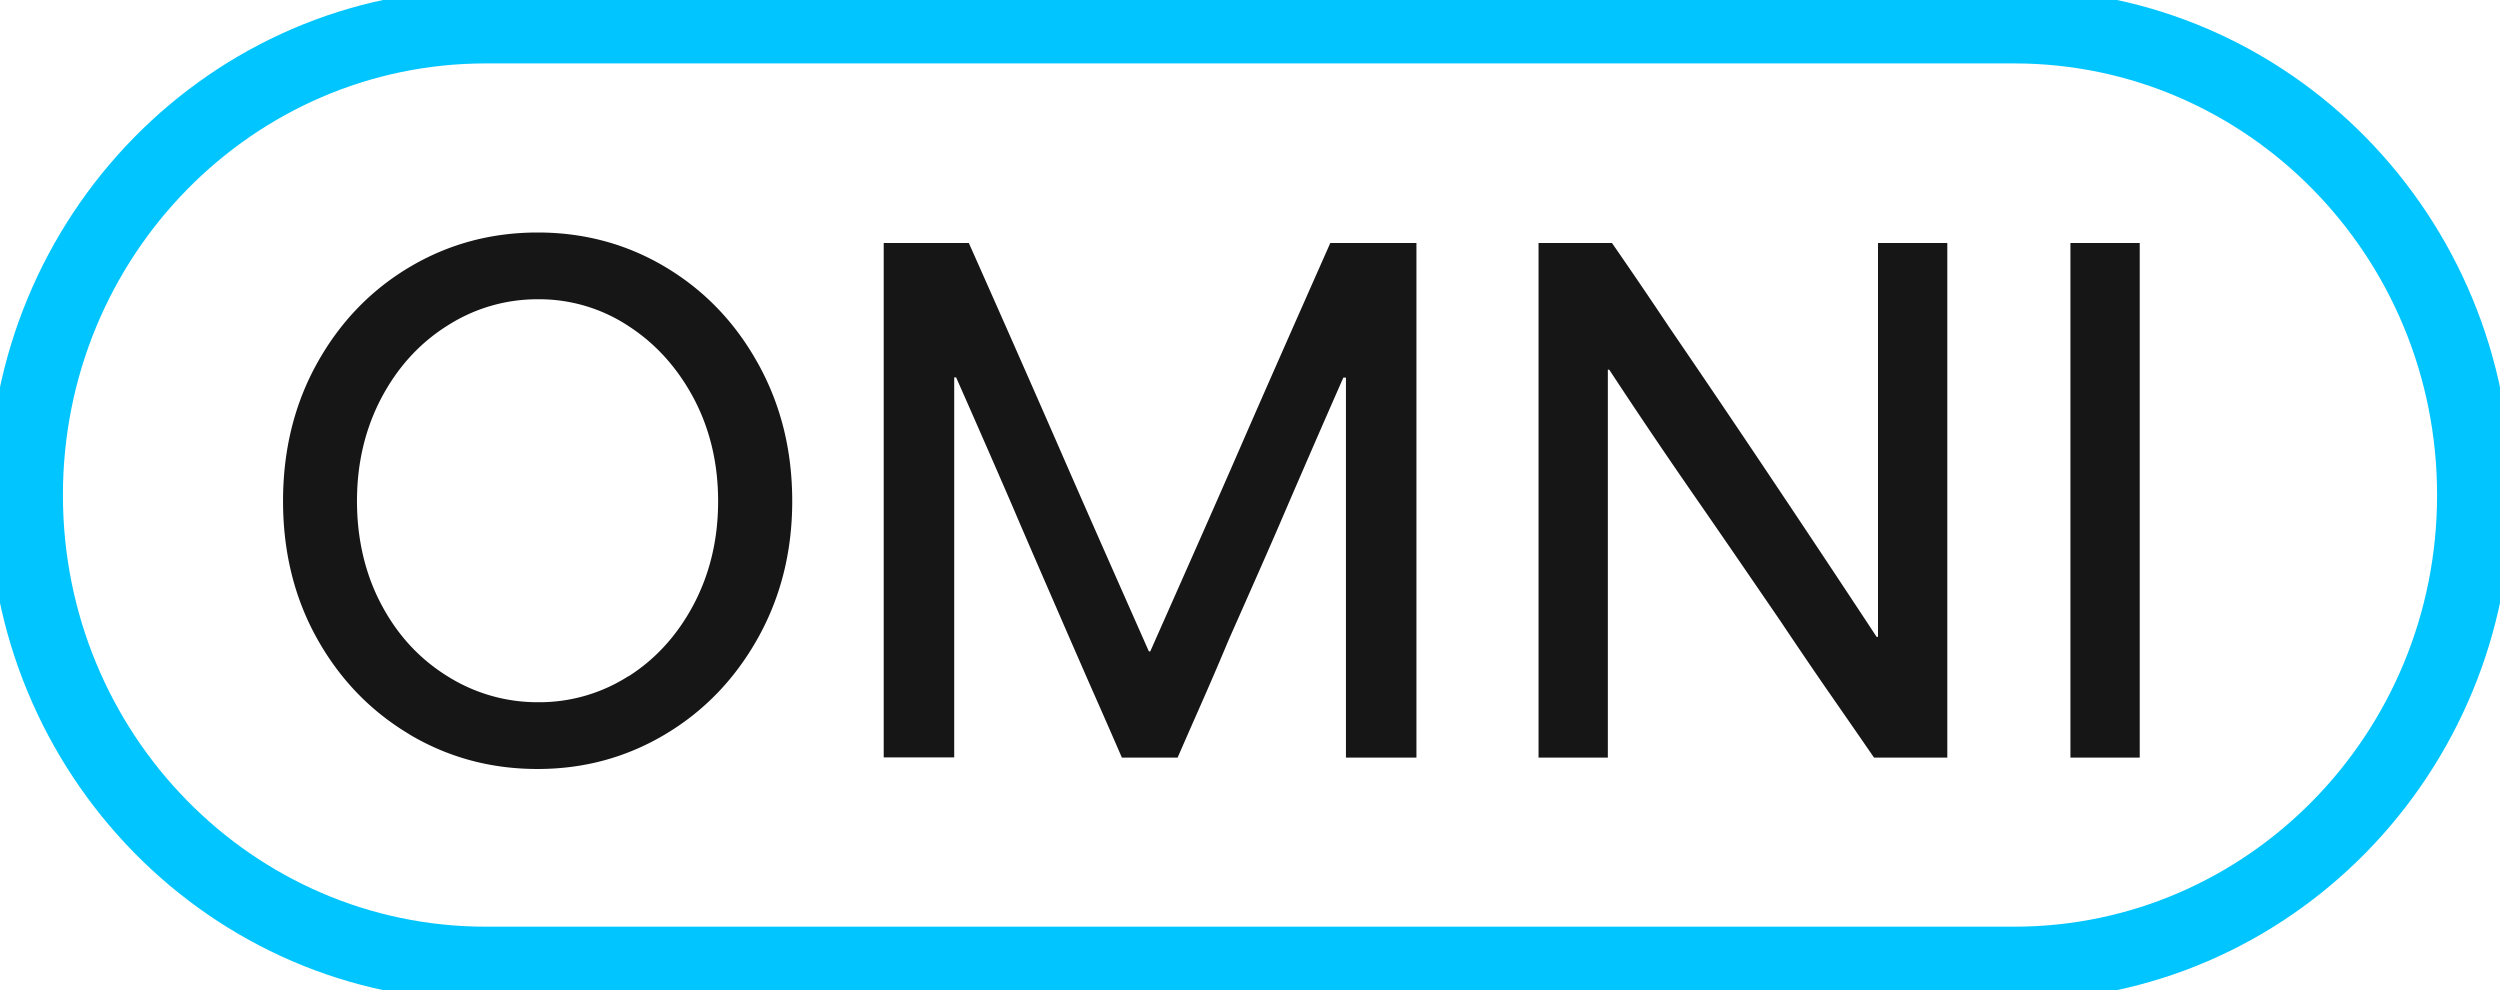 <?xml version="1.0" encoding="UTF-8"?>
<svg xmlns="http://www.w3.org/2000/svg" width="101" height="40" fill="none">
  <g clip-path="url(#a)">
    <path d="M16.541 29.666c-1.57-.935-2.813-2.223-3.73-3.865-.917-1.642-1.376-3.497-1.376-5.557 0-2.06.459-3.921 1.376-5.57.917-1.65 2.16-2.945 3.73-3.88 1.57-.934 3.293-1.401 5.183-1.401 1.89 0 3.634.474 5.204 1.423 1.57.948 2.806 2.25 3.716 3.907.91 1.65 1.362 3.49 1.362 5.521 0 2.032-.459 3.865-1.375 5.514-.918 1.65-2.161 2.952-3.731 3.893-1.57.942-3.293 1.416-5.183 1.416-1.89 0-3.612-.467-5.183-1.401h.007Zm8.851-2.343c1.105-.701 1.987-1.678 2.64-2.917.653-1.245.98-2.633.98-4.155 0-1.522-.327-2.909-.98-4.148-.653-1.231-1.535-2.215-2.64-2.93a6.545 6.545 0 0 0-3.647-1.083 6.73 6.73 0 0 0-3.675 1.069c-1.126.708-2.015 1.691-2.668 2.93-.653 1.246-.98 2.633-.98 4.155 0 1.522.327 2.938.98 4.17.653 1.238 1.542 2.2 2.668 2.901a6.82 6.82 0 0 0 3.675 1.055 6.675 6.675 0 0 0 3.647-1.055v.008ZM35.688 9.818h3.453a1361.07 1361.07 0 0 1 3.675 8.331c.792 1.82 1.994 4.544 3.599 8.168h.055c1.654-3.73 2.883-6.505 3.675-8.33.792-1.82 1.994-4.545 3.599-8.17h3.48v20.79h-2.848V15.254h-.104a727.437 727.437 0 0 0-2.327 5.344c-.59 1.38-1.362 3.122-2.3 5.238a138.79 138.79 0 0 1-1.035 2.414c-.271.616-.618 1.401-1.035 2.357h-2.251a370.244 370.244 0 0 0-1.084-2.477c-.236-.531-.59-1.345-1.063-2.428-1.028-2.365-1.792-4.12-2.285-5.28-.5-1.155-1.251-2.882-2.265-5.175h-.077V30.6h-2.848V9.818h-.014Zm26.476 0h2.96a227.21 227.21 0 0 1 2.3 3.383 762.005 762.005 0 0 1 4.314 6.385 974.85 974.85 0 0 1 4.078 6.144h.055V9.818h2.8v20.789h-2.96c-.785-1.14-1.424-2.06-1.91-2.76a220.155 220.155 0 0 1-1.855-2.733c-1.153-1.684-2.32-3.39-3.508-5.103a243.975 243.975 0 0 1-3.425-5.076h-.056v15.672h-2.8V9.817h.007Zm21.481 0h2.8v20.789h-2.8V9.817Z" fill="#161616"></path>
    <path d="M81.374 1.062H19.626c-10.264 0-18.584 8.477-18.584 18.935v.006c0 10.458 8.32 18.935 18.584 18.935h61.748c10.263 0 18.584-8.477 18.584-18.935v-.006c0-10.458-8.32-18.935-18.584-18.935Z" stroke="#00C5FF" stroke-width="3" stroke-miterlimit="10"></path>
  </g>
  <defs>
    <clipPath id="a">
      <path fill="#fff" d="M0 0h101v40H0z"></path>
    </clipPath>
  </defs>
</svg>
